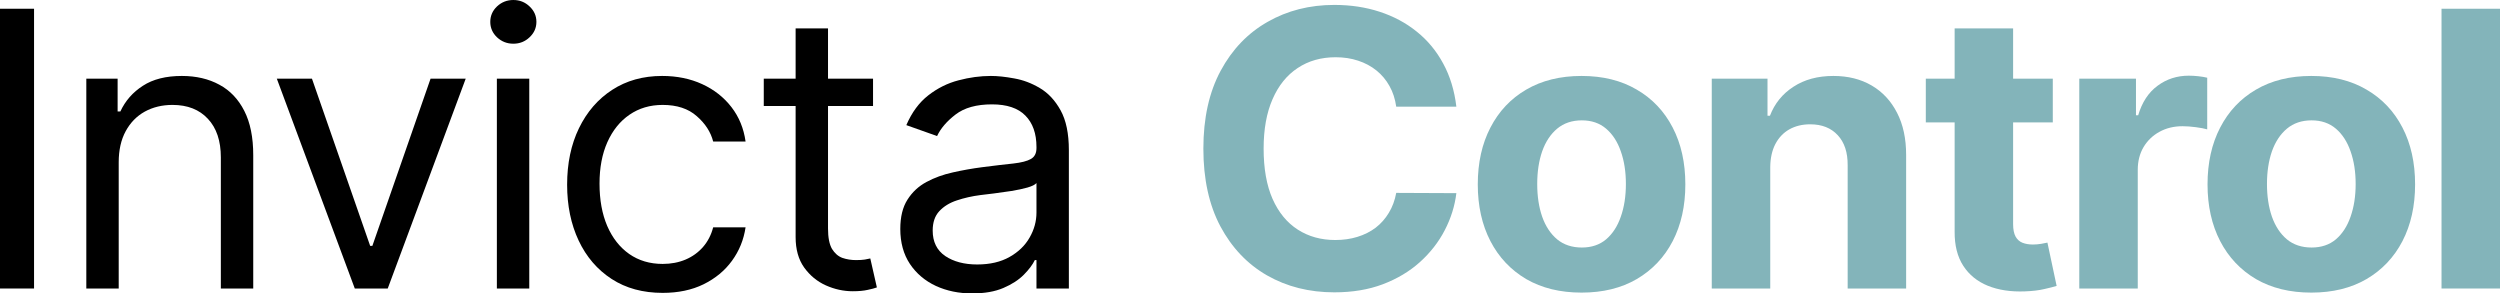 <svg width="213" height="25" viewBox="0 0 213 25" fill="none" xmlns="http://www.w3.org/2000/svg">
<path d="M2.901 0.745V24.581H0V0.745H2.901Z" fill="black"/>
<path d="M10.114 13.827V24.581H7.354V6.704H10.021V9.497H10.255C10.675 8.589 11.315 7.86 12.173 7.309C13.03 6.75 14.137 6.471 15.494 6.471C16.71 6.471 17.775 6.719 18.687 7.216C19.599 7.705 20.309 8.45 20.816 9.451C21.323 10.444 21.576 11.701 21.576 13.222V24.581H18.816V13.408C18.816 12.003 18.449 10.909 17.716 10.126C16.983 9.334 15.978 8.939 14.699 8.939C13.818 8.939 13.03 9.129 12.336 9.509C11.65 9.889 11.108 10.444 10.711 11.173C10.313 11.902 10.114 12.787 10.114 13.827Z" fill="black"/>
<path d="M39.678 6.704L33.035 24.581H30.228L23.585 6.704H26.579L31.538 20.95H31.725L36.684 6.704H39.678Z" fill="black"/>
<path d="M42.333 24.581V6.704H45.094V24.581H42.333ZM43.737 3.724C43.199 3.724 42.735 3.542 42.345 3.177C41.963 2.813 41.772 2.374 41.772 1.862C41.772 1.35 41.963 0.912 42.345 0.547C42.735 0.182 43.199 0 43.737 0C44.275 0 44.735 0.182 45.117 0.547C45.507 0.912 45.702 1.35 45.702 1.862C45.702 2.374 45.507 2.813 45.117 3.177C44.735 3.542 44.275 3.724 43.737 3.724Z" fill="black"/>
<path d="M56.459 24.953C54.775 24.953 53.325 24.558 52.108 23.766C50.892 22.975 49.956 21.885 49.301 20.496C48.646 19.107 48.319 17.52 48.319 15.736C48.319 13.92 48.654 12.318 49.325 10.929C50.003 9.532 50.947 8.442 52.155 7.658C53.371 6.867 54.791 6.471 56.412 6.471C57.675 6.471 58.814 6.704 59.828 7.169C60.841 7.635 61.672 8.287 62.319 9.125C62.966 9.963 63.367 10.94 63.523 12.058H60.763C60.553 11.243 60.085 10.521 59.36 9.893C58.642 9.257 57.675 8.939 56.459 8.939C55.383 8.939 54.44 9.218 53.629 9.777C52.826 10.327 52.198 11.107 51.746 12.116C51.301 13.117 51.079 14.292 51.079 15.643C51.079 17.024 51.297 18.226 51.734 19.25C52.178 20.275 52.802 21.07 53.605 21.636C54.416 22.203 55.367 22.486 56.459 22.486C57.176 22.486 57.828 22.362 58.412 22.114C58.997 21.865 59.492 21.508 59.898 21.043C60.303 20.577 60.592 20.019 60.763 19.367H63.523C63.367 20.422 62.981 21.373 62.365 22.218C61.757 23.056 60.95 23.724 59.944 24.22C58.946 24.709 57.785 24.953 56.459 24.953Z" fill="black"/>
<path d="M74.383 6.704V9.032H65.073V6.704H74.383ZM67.787 2.421H70.547V19.46C70.547 20.236 70.66 20.818 70.886 21.206C71.12 21.586 71.416 21.842 71.775 21.974C72.141 22.098 72.527 22.16 72.933 22.16C73.237 22.16 73.486 22.145 73.681 22.114C73.876 22.075 74.032 22.044 74.149 22.02L74.71 24.488C74.523 24.558 74.262 24.628 73.927 24.697C73.592 24.775 73.167 24.814 72.652 24.814C71.872 24.814 71.108 24.647 70.36 24.313C69.619 23.98 69.003 23.471 68.512 22.789C68.028 22.106 67.787 21.245 67.787 20.205V2.421Z" fill="black"/>
<path d="M82.834 25C81.695 25 80.662 24.787 79.734 24.36C78.806 23.925 78.069 23.301 77.524 22.486C76.978 21.664 76.705 20.67 76.705 19.506C76.705 18.482 76.908 17.652 77.313 17.016C77.719 16.372 78.26 15.867 78.939 15.503C79.617 15.138 80.366 14.867 81.184 14.688C82.011 14.502 82.841 14.354 83.676 14.246C84.767 14.106 85.652 14.001 86.331 13.932C87.017 13.854 87.516 13.726 87.828 13.547C88.147 13.369 88.307 13.059 88.307 12.616V12.523C88.307 11.375 87.991 10.483 87.36 9.846C86.736 9.21 85.789 8.892 84.518 8.892C83.2 8.892 82.167 9.179 81.418 9.753C80.67 10.327 80.144 10.94 79.839 11.592L77.219 10.661C77.687 9.575 78.311 8.729 79.091 8.124C79.878 7.511 80.736 7.084 81.664 6.844C82.6 6.595 83.52 6.471 84.424 6.471C85.001 6.471 85.664 6.541 86.412 6.681C87.169 6.813 87.898 7.088 88.6 7.507C89.309 7.926 89.898 8.558 90.365 9.404C90.833 10.25 91.067 11.383 91.067 12.803V24.581H88.307V22.16H88.167C87.98 22.548 87.668 22.963 87.231 23.405C86.794 23.848 86.213 24.224 85.488 24.535C84.763 24.845 83.878 25 82.834 25ZM83.254 22.533C84.346 22.533 85.266 22.319 86.015 21.892C86.771 21.466 87.34 20.915 87.722 20.24C88.112 19.565 88.307 18.855 88.307 18.11V15.596C88.19 15.736 87.933 15.864 87.535 15.98C87.145 16.089 86.693 16.186 86.178 16.271C85.672 16.349 85.177 16.418 84.693 16.48C84.218 16.535 83.832 16.581 83.535 16.62C82.818 16.713 82.147 16.864 81.523 17.074C80.908 17.276 80.409 17.582 80.026 17.994C79.652 18.397 79.465 18.948 79.465 19.646C79.465 20.601 79.82 21.322 80.529 21.811C81.247 22.292 82.155 22.533 83.254 22.533Z" fill="black"/>
<path d="M124.082 9.09H118.959C118.866 8.43 118.675 7.845 118.386 7.332C118.098 6.813 117.727 6.37 117.275 6.006C116.823 5.641 116.3 5.362 115.708 5.168C115.123 4.974 114.487 4.877 113.801 4.877C112.562 4.877 111.482 5.183 110.562 5.796C109.642 6.401 108.928 7.286 108.421 8.45C107.914 9.606 107.661 11.01 107.661 12.663C107.661 14.362 107.914 15.79 108.421 16.946C108.936 18.102 109.653 18.975 110.573 19.565C111.493 20.154 112.558 20.449 113.766 20.449C114.445 20.449 115.072 20.36 115.649 20.182C116.234 20.003 116.753 19.743 117.205 19.402C117.657 19.053 118.031 18.63 118.328 18.133C118.632 17.637 118.842 17.07 118.959 16.434L124.082 16.457C123.949 17.551 123.618 18.607 123.088 19.623C122.565 20.632 121.86 21.535 120.971 22.335C120.09 23.126 119.037 23.755 117.813 24.22C116.597 24.678 115.22 24.907 113.684 24.907C111.548 24.907 109.638 24.426 107.953 23.464C106.277 22.502 104.952 21.109 103.977 19.285C103.01 17.462 102.527 15.255 102.527 12.663C102.527 10.064 103.018 7.852 104 6.029C104.983 4.205 106.316 2.817 108 1.862C109.684 0.9 111.579 0.419 113.684 0.419C115.072 0.419 116.359 0.613 117.544 1.001C118.737 1.389 119.793 1.955 120.713 2.7C121.634 3.437 122.382 4.341 122.959 5.412C123.544 6.483 123.918 7.709 124.082 9.09Z" fill="#83B4BA"/>
<path d="M134.749 24.93C132.932 24.93 131.361 24.546 130.035 23.778C128.717 23.002 127.7 21.924 126.983 20.542C126.265 19.154 125.907 17.544 125.907 15.712C125.907 13.866 126.265 12.252 126.983 10.871C127.7 9.482 128.717 8.403 130.035 7.635C131.361 6.859 132.932 6.471 134.749 6.471C136.565 6.471 138.133 6.859 139.45 7.635C140.776 8.403 141.797 9.482 142.515 10.871C143.232 12.252 143.591 13.866 143.591 15.712C143.591 17.544 143.232 19.154 142.515 20.542C141.797 21.924 140.776 23.002 139.45 23.778C138.133 24.546 136.565 24.93 134.749 24.93ZM134.772 21.089C135.598 21.089 136.289 20.857 136.842 20.391C137.396 19.918 137.813 19.274 138.094 18.459C138.382 17.644 138.526 16.717 138.526 15.677C138.526 14.638 138.382 13.71 138.094 12.896C137.813 12.081 137.396 11.437 136.842 10.964C136.289 10.49 135.598 10.254 134.772 10.254C133.938 10.254 133.236 10.49 132.667 10.964C132.105 11.437 131.68 12.081 131.392 12.896C131.111 13.71 130.971 14.638 130.971 15.677C130.971 16.717 131.111 17.644 131.392 18.459C131.68 19.274 132.105 19.918 132.667 20.391C133.236 20.857 133.938 21.089 134.772 21.089Z" fill="#83B4BA"/>
<path d="M150.825 14.246V24.581H145.842V6.704H150.591V9.858H150.801C151.199 8.818 151.866 7.996 152.801 7.391C153.737 6.778 154.871 6.471 156.205 6.471C157.452 6.471 158.54 6.743 159.468 7.286C160.396 7.829 161.117 8.605 161.631 9.614C162.146 10.614 162.403 11.809 162.403 13.198V24.581H157.421V14.083C157.429 12.989 157.148 12.135 156.579 11.522C156.01 10.902 155.226 10.591 154.228 10.591C153.557 10.591 152.965 10.735 152.45 11.022C151.943 11.309 151.546 11.728 151.257 12.279C150.977 12.822 150.832 13.478 150.825 14.246Z" fill="#83B4BA"/>
<path d="M174.898 6.704V10.428H164.079V6.704H174.898ZM166.535 2.421H171.517V19.087C171.517 19.545 171.588 19.902 171.728 20.158C171.868 20.407 172.063 20.581 172.313 20.682C172.57 20.783 172.866 20.833 173.202 20.833C173.436 20.833 173.67 20.814 173.903 20.775C174.137 20.729 174.317 20.694 174.441 20.67L175.225 24.36C174.976 24.438 174.625 24.527 174.172 24.628C173.72 24.736 173.17 24.802 172.523 24.825C171.323 24.872 170.27 24.713 169.365 24.348C168.469 23.984 167.771 23.417 167.272 22.649C166.773 21.881 166.527 20.911 166.535 19.739V2.421Z" fill="#83B4BA"/>
<path d="M177.155 24.581V6.704H181.985V9.823H182.173C182.5 8.714 183.05 7.876 183.822 7.309C184.594 6.735 185.482 6.448 186.488 6.448C186.738 6.448 187.007 6.463 187.295 6.494C187.584 6.525 187.837 6.568 188.055 6.622V11.022C187.822 10.952 187.498 10.89 187.085 10.836C186.671 10.781 186.293 10.754 185.95 10.754C185.217 10.754 184.562 10.913 183.985 11.231C183.416 11.542 182.964 11.976 182.629 12.535C182.301 13.094 182.137 13.738 182.137 14.467V24.581H177.155Z" fill="#83B4BA"/>
<path d="M196.924 24.93C195.107 24.93 193.536 24.546 192.211 23.778C190.893 23.002 189.875 21.924 189.158 20.542C188.441 19.154 188.082 17.544 188.082 15.712C188.082 13.866 188.441 12.252 189.158 10.871C189.875 9.482 190.893 8.403 192.211 7.635C193.536 6.859 195.107 6.471 196.924 6.471C198.741 6.471 200.308 6.859 201.626 7.635C202.951 8.403 203.973 9.482 204.69 10.871C205.407 12.252 205.766 13.866 205.766 15.712C205.766 17.544 205.407 19.154 204.69 20.542C203.973 21.924 202.951 23.002 201.626 23.778C200.308 24.546 198.741 24.93 196.924 24.93ZM196.947 21.089C197.774 21.089 198.464 20.857 199.018 20.391C199.571 19.918 199.988 19.274 200.269 18.459C200.557 17.644 200.702 16.717 200.702 15.677C200.702 14.638 200.557 13.71 200.269 12.896C199.988 12.081 199.571 11.437 199.018 10.964C198.464 10.49 197.774 10.254 196.947 10.254C196.113 10.254 195.411 10.49 194.842 10.964C194.281 11.437 193.856 12.081 193.567 12.896C193.287 13.71 193.146 14.638 193.146 15.677C193.146 16.717 193.287 17.644 193.567 18.459C193.856 19.274 194.281 19.918 194.842 20.391C195.411 20.857 196.113 21.089 196.947 21.089Z" fill="#83B4BA"/>
<path d="M213 0.745V24.581H208.018V0.745H213Z" fill="#83B4BA"/>
</svg>

